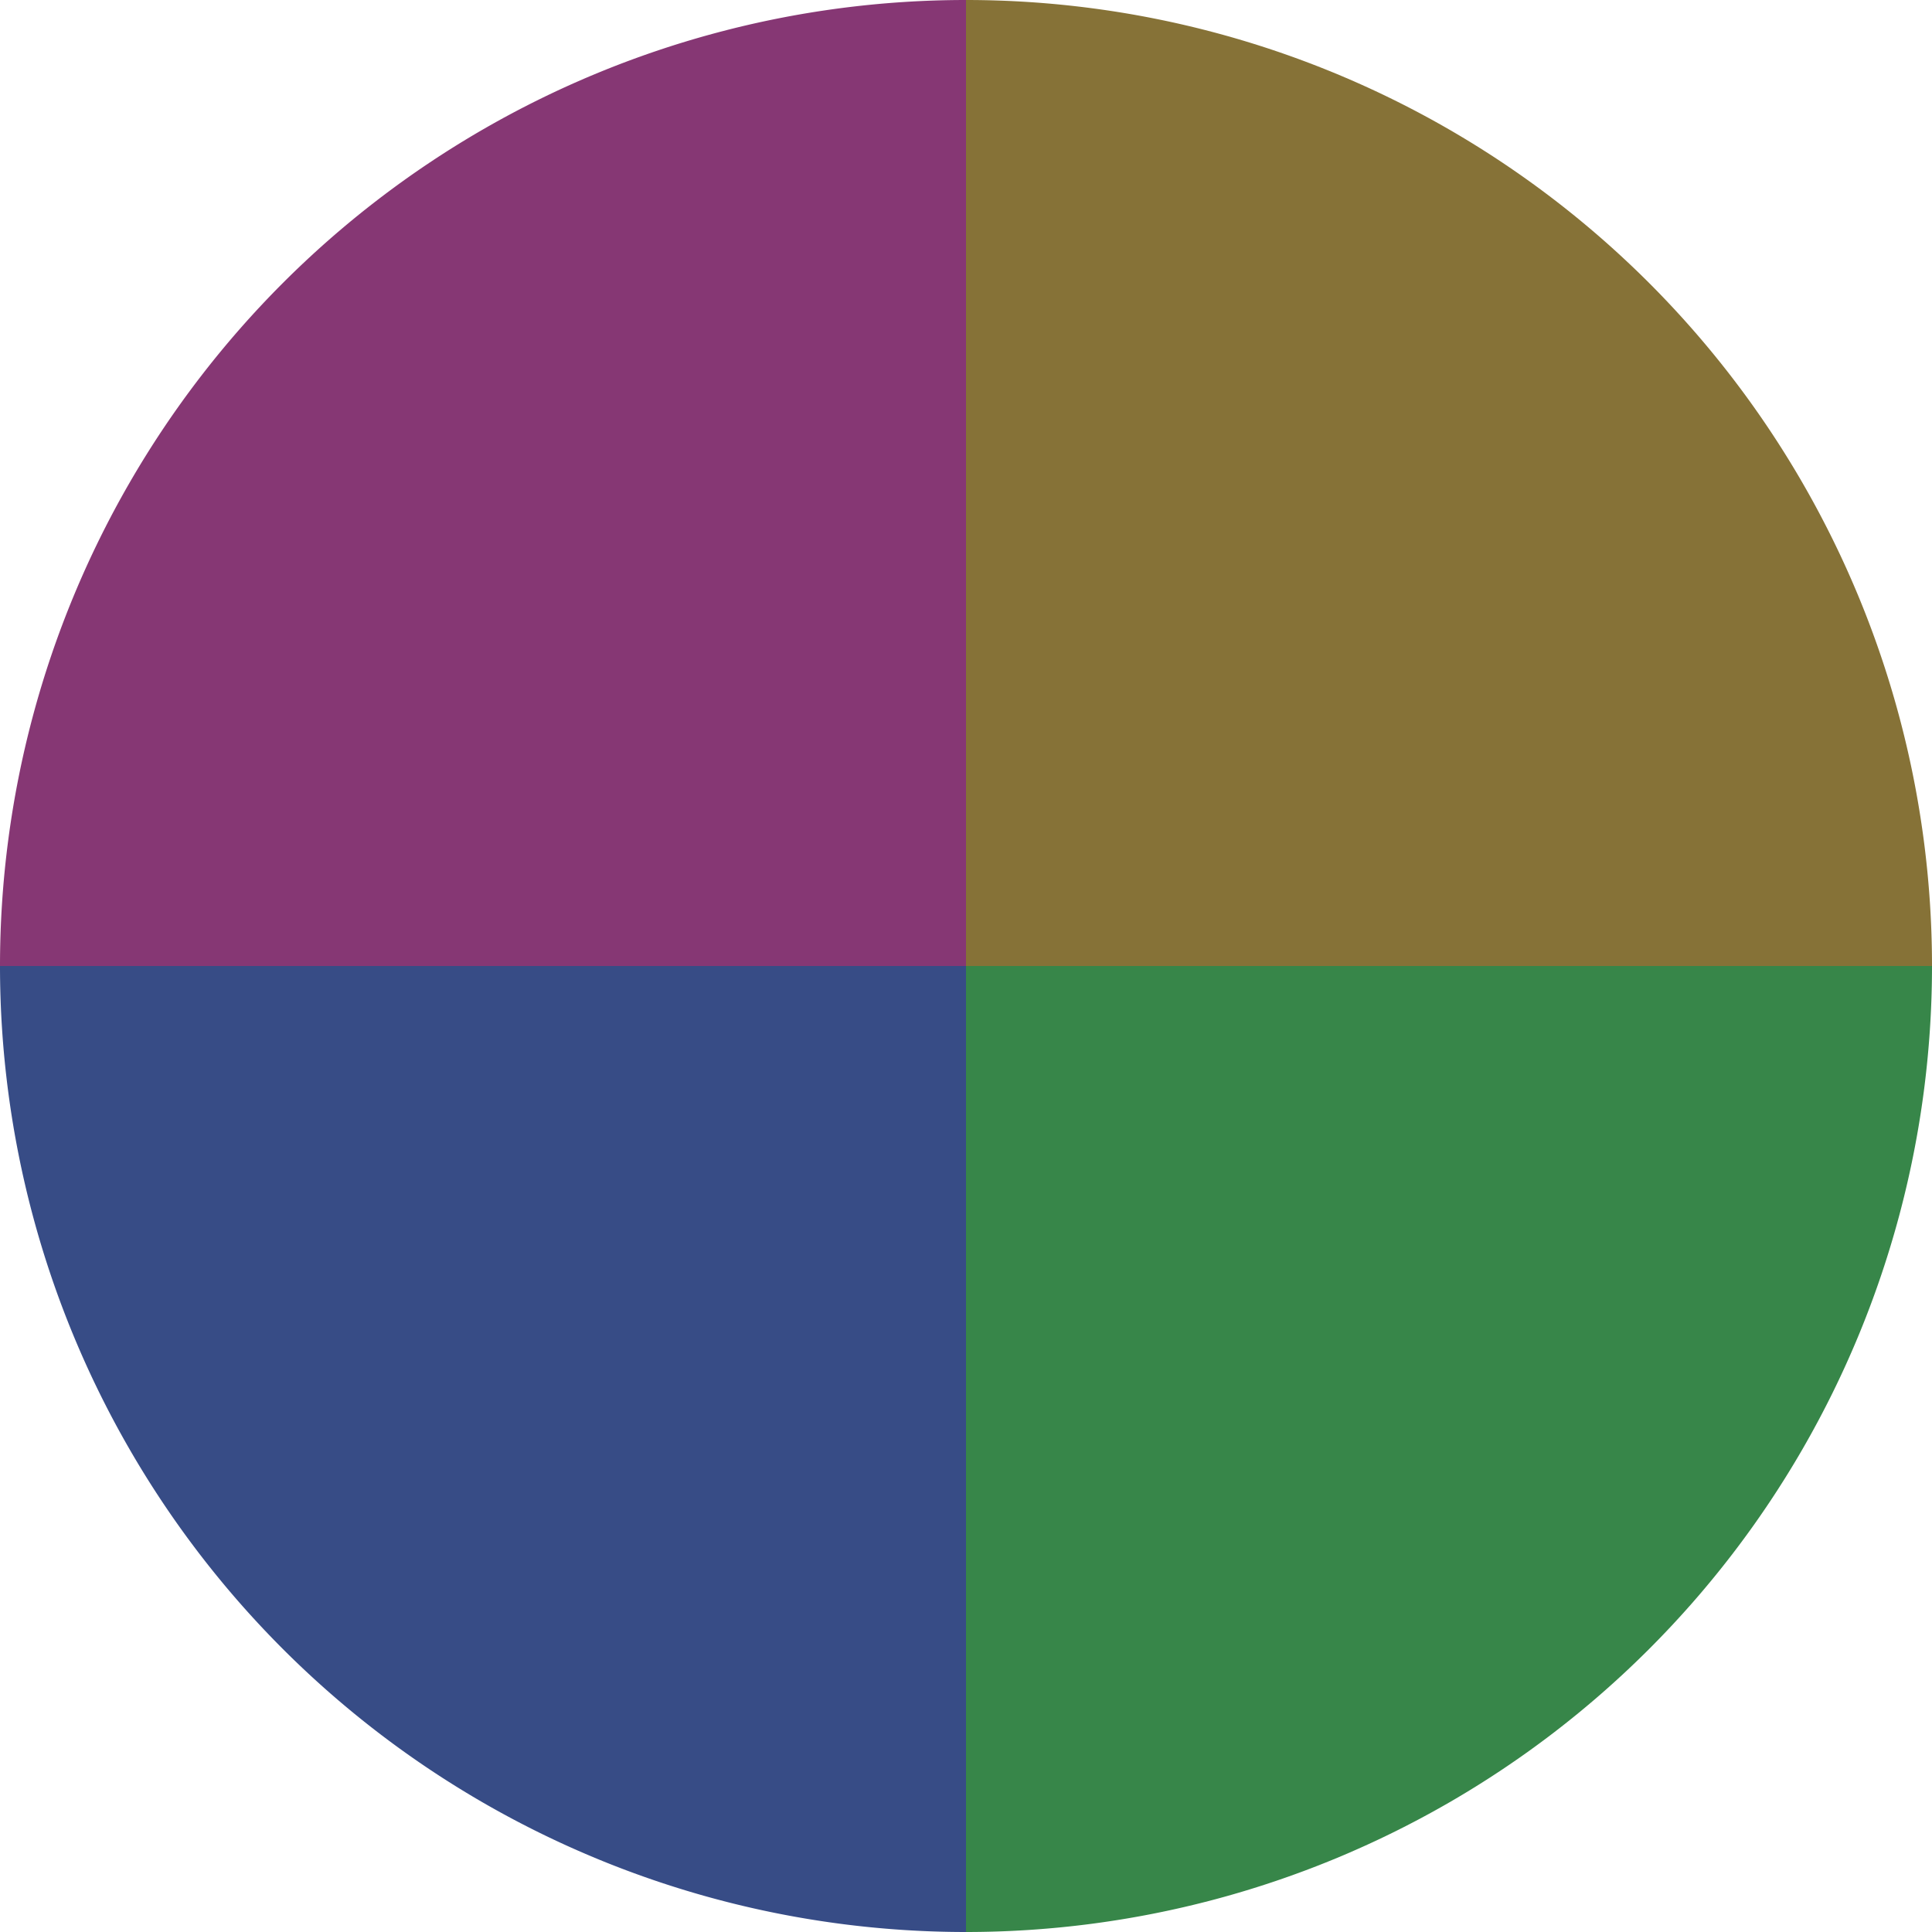 <?xml version="1.0" standalone="no"?>
<svg width="500" height="500" viewBox="-1 -1 2 2" xmlns="http://www.w3.org/2000/svg">
        <path d="M 0 -1 
             A 1,1 0 0,1 1 0             L 0,0
             z" fill="#867237" />
            <path d="M 1 0 
             A 1,1 0 0,1 0 1             L 0,0
             z" fill="#378649" />
            <path d="M 0 1 
             A 1,1 0 0,1 -1 0             L 0,0
             z" fill="#374c86" />
            <path d="M -1 0 
             A 1,1 0 0,1 -0 -1             L 0,0
             z" fill="#863774" />
    </svg>
